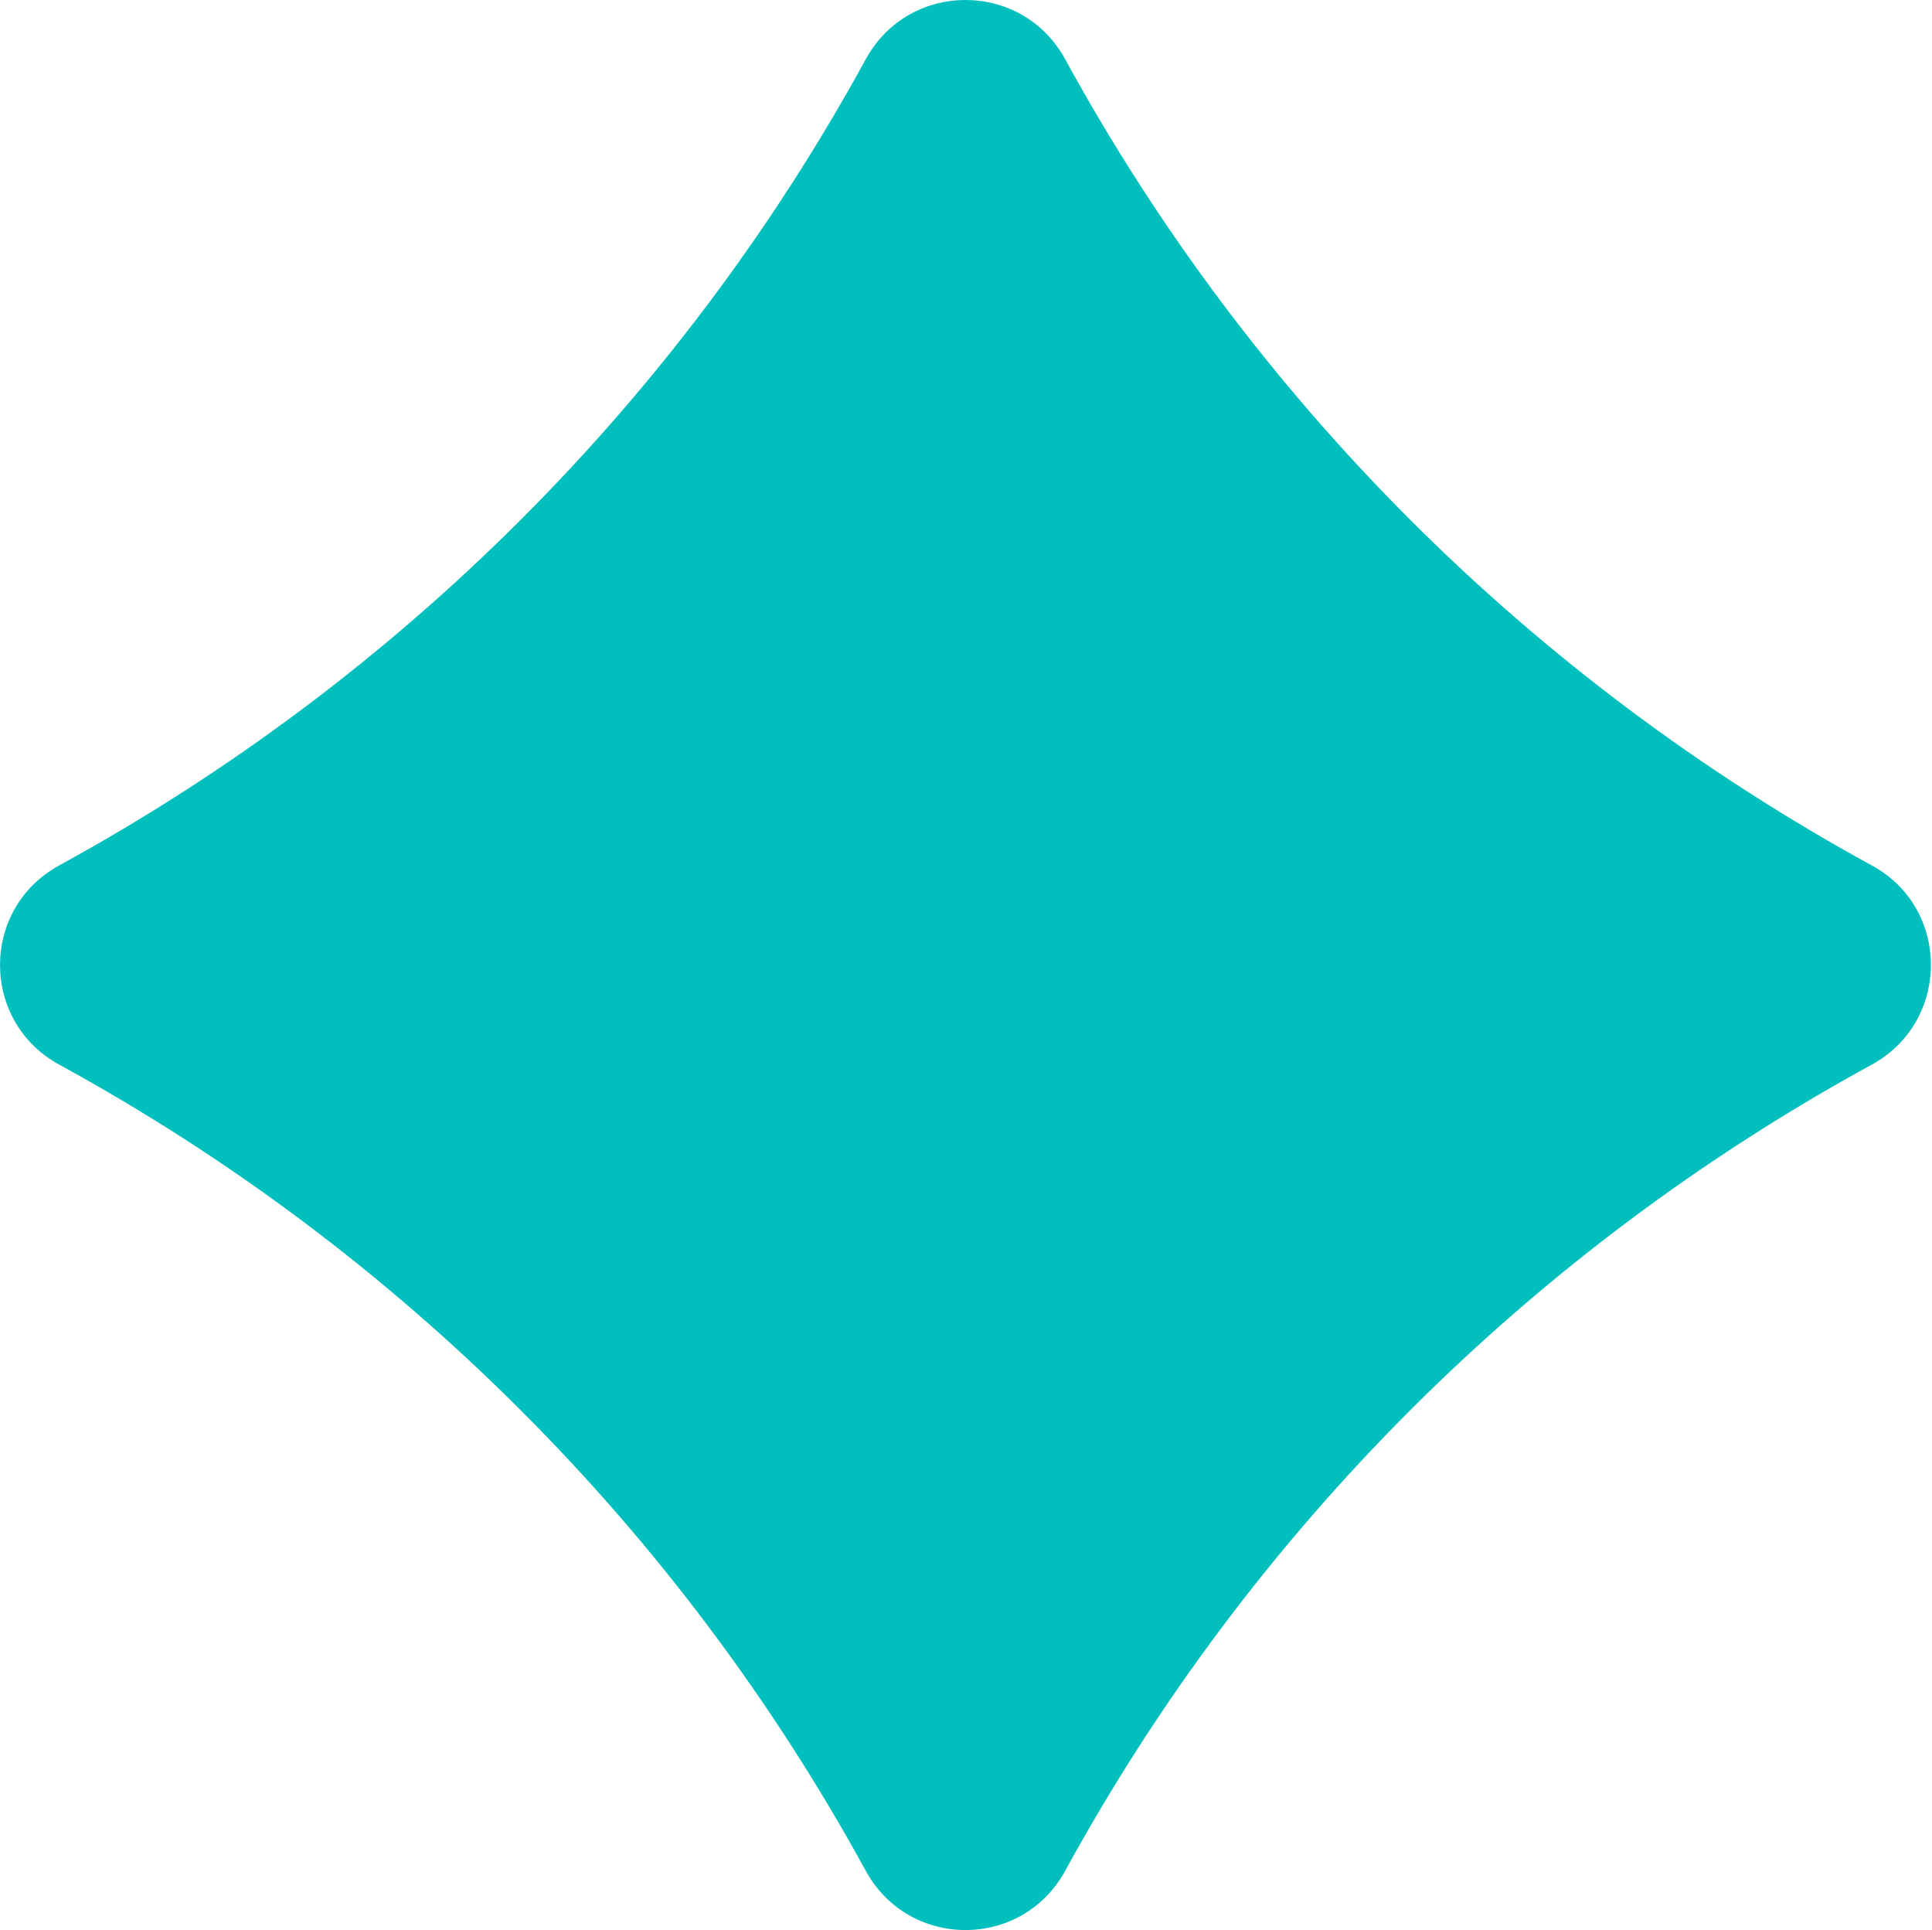 <?xml version="1.0" encoding="UTF-8"?> <svg xmlns="http://www.w3.org/2000/svg" width="1697" height="1695" viewBox="0 0 1697 1695" fill="none"><path d="M1644.24 760.116C1344.98 596.65 1099.03 350.846 935.471 51.764C897.509 -17.255 798.564 -17.255 760.601 51.764C597.039 350.846 351.089 596.65 51.831 760.116C-17.229 798.057 -17.229 896.943 51.831 934.884C351.089 1098.35 597.039 1344.15 760.601 1643.24C798.564 1712.25 897.509 1712.25 935.471 1643.24C1099.03 1344.15 1344.98 1098.35 1644.24 934.884C1713.3 896.943 1713.3 797.653 1644.24 760.116Z" fill="#00BFBD"></path></svg> 